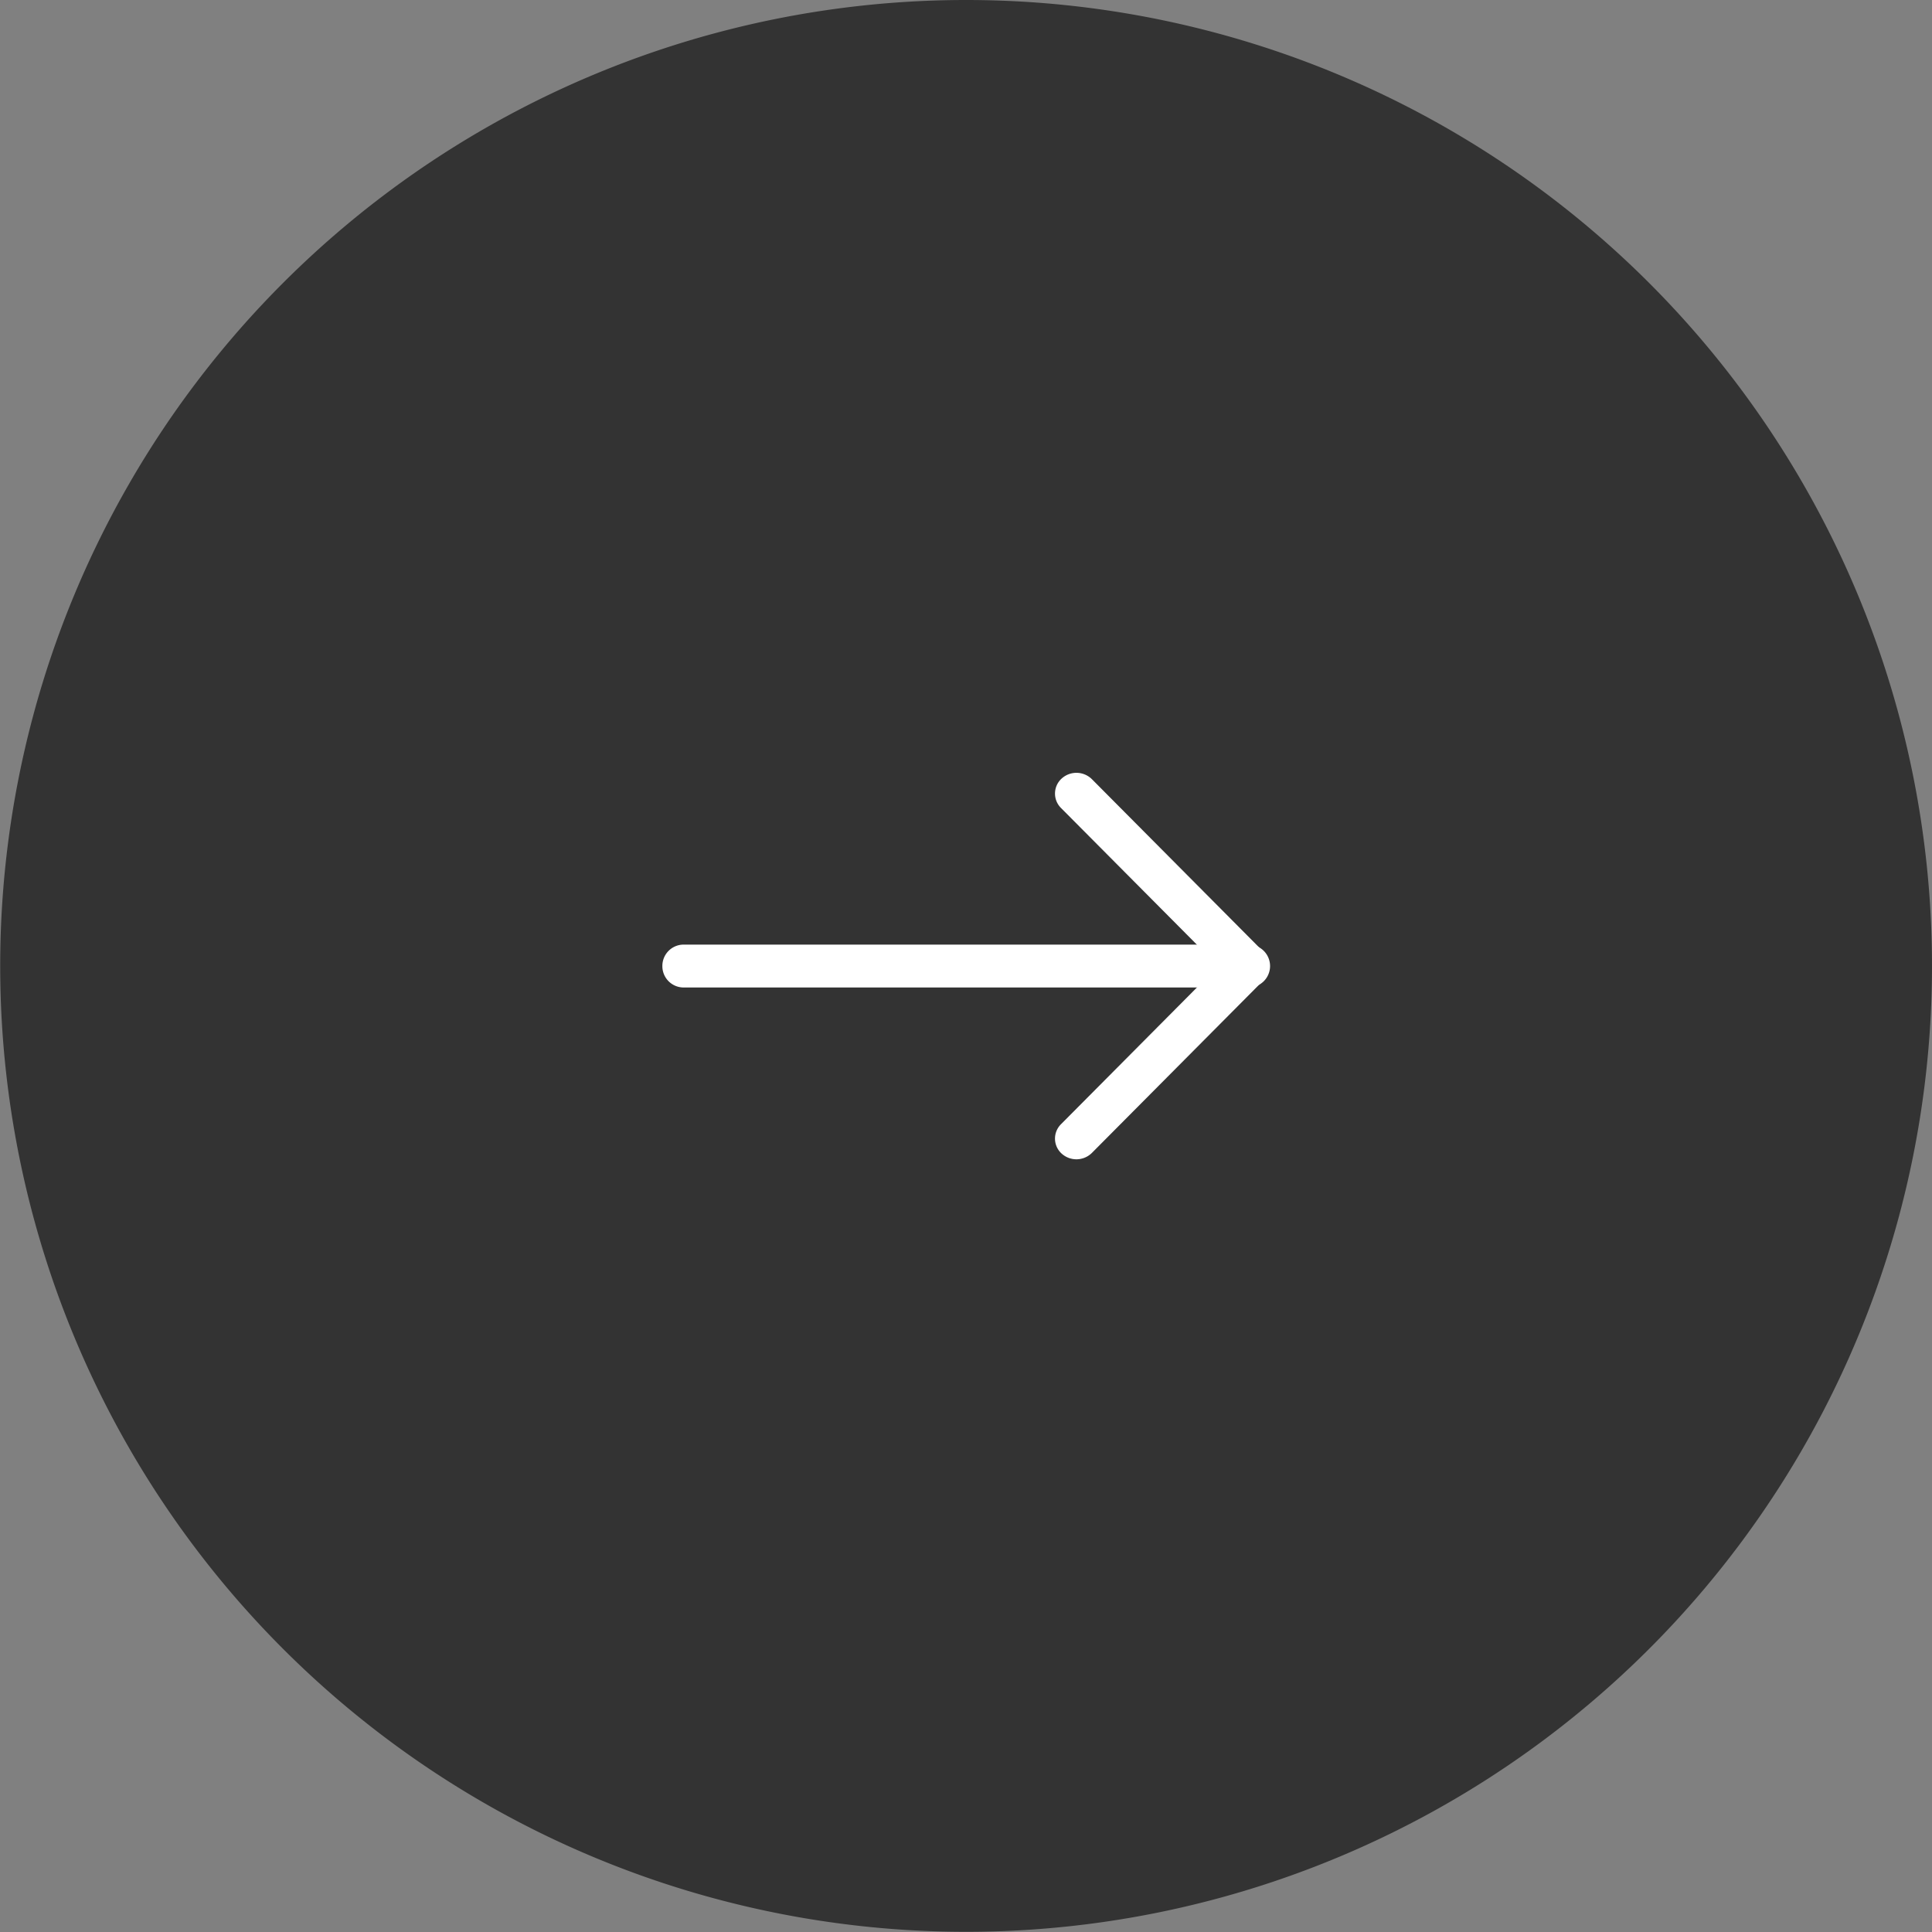 <svg xmlns="http://www.w3.org/2000/svg" width="40.004" height="40.004" viewBox="0 0 40.004 40.004">
  <rect x="0" y="0" width="40.004" height="40.004" fill="#808080" stroke="none"/>
  <g id="arrow_r" transform="translate(2954.004 -613) rotate(90)">
    <path id="パス_68" data-name="パス 68" d="M20,40A20,20,0,1,0,0,20,20,20,0,0,0,20,40Z" transform="translate(613 2914)" fill="#333"/>
    <g id="グループ_62" data-name="グループ 62" transform="translate(629.002 2927.716)">
      <path id="パス_66" data-name="パス 66" d="M2703.648,870.65a.441.441,0,0,1-.444-.439v-11.7a.444.444,0,0,1,.888,0v11.7A.441.441,0,0,1,2703.648,870.65Z" transform="translate(-2699.647 -858.077)" fill="#fff"/>
      <path id="パス_67" data-name="パス 67" d="M2676.97,931.6a.419.419,0,0,1-.309-.136.455.455,0,0,1,.012-.628l3.572-3.551a.418.418,0,0,1,.594,0l3.572,3.551a.455.455,0,0,1,.013.628.419.419,0,0,1-.606.013l-3.275-3.256-3.275,3.256A.419.419,0,0,1,2676.97,931.6Z" transform="translate(-2676.541 -927.157)" fill="#fff"/>
    </g>
  </g>
</svg>
